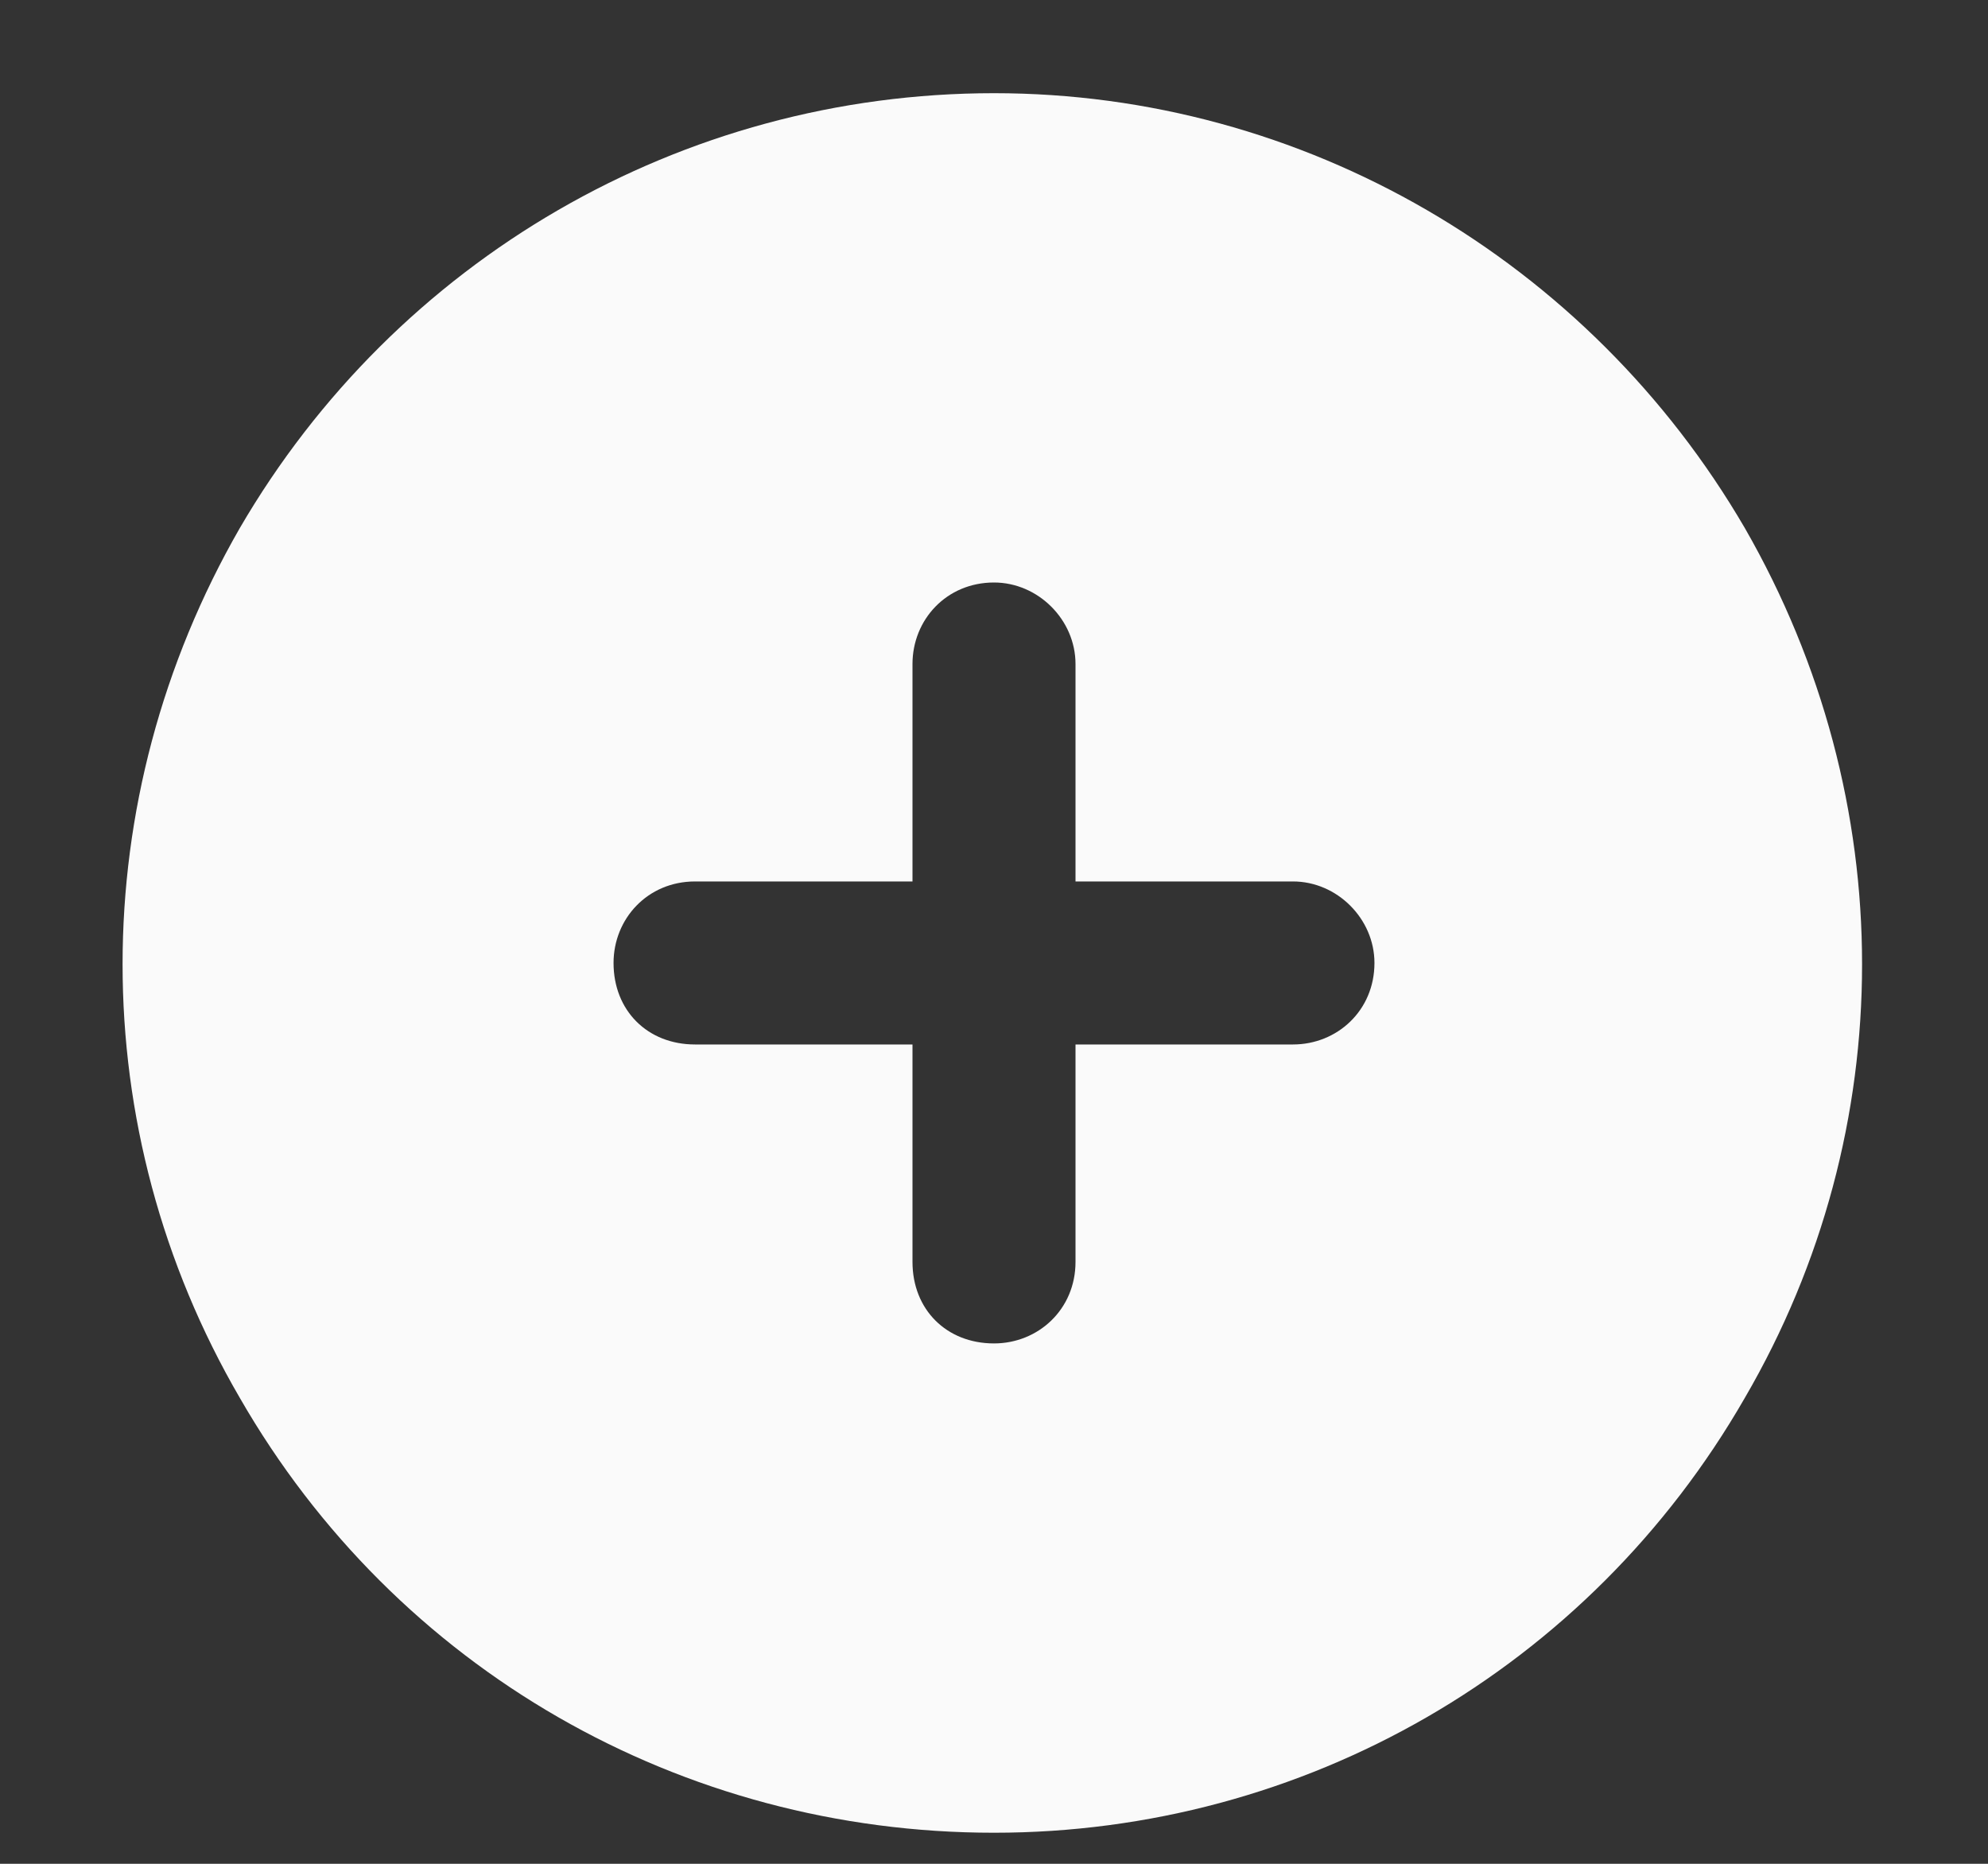 <svg width="16" height="15" viewBox="0 0 16 15" fill="none" xmlns="http://www.w3.org/2000/svg">
<rect x="0" y="0" width="16" height="15" fill="#333333" stroke="none"/>
<path d="M8 14.75C5.484 14.75 3.188 13.438 1.93 11.25C0.672 9.09 0.672 6.438 1.93 4.25C3.188 2.09 5.484 0.75 8 0.75C10.488 0.75 12.785 2.09 14.043 4.25C15.301 6.438 15.301 9.09 14.043 11.25C12.785 13.438 10.488 14.75 8 14.75ZM7.344 10.156C7.344 10.539 7.617 10.812 8 10.812C8.355 10.812 8.656 10.539 8.656 10.156V8.406H10.406C10.762 8.406 11.062 8.133 11.062 7.75C11.062 7.395 10.762 7.094 10.406 7.094H8.656V5.344C8.656 4.988 8.355 4.688 8 4.688C7.617 4.688 7.344 4.988 7.344 5.344V7.094H5.594C5.211 7.094 4.938 7.395 4.938 7.75C4.938 8.133 5.211 8.406 5.594 8.406H7.344V10.156Z" fill="#FAFAFA"/>
</svg>
